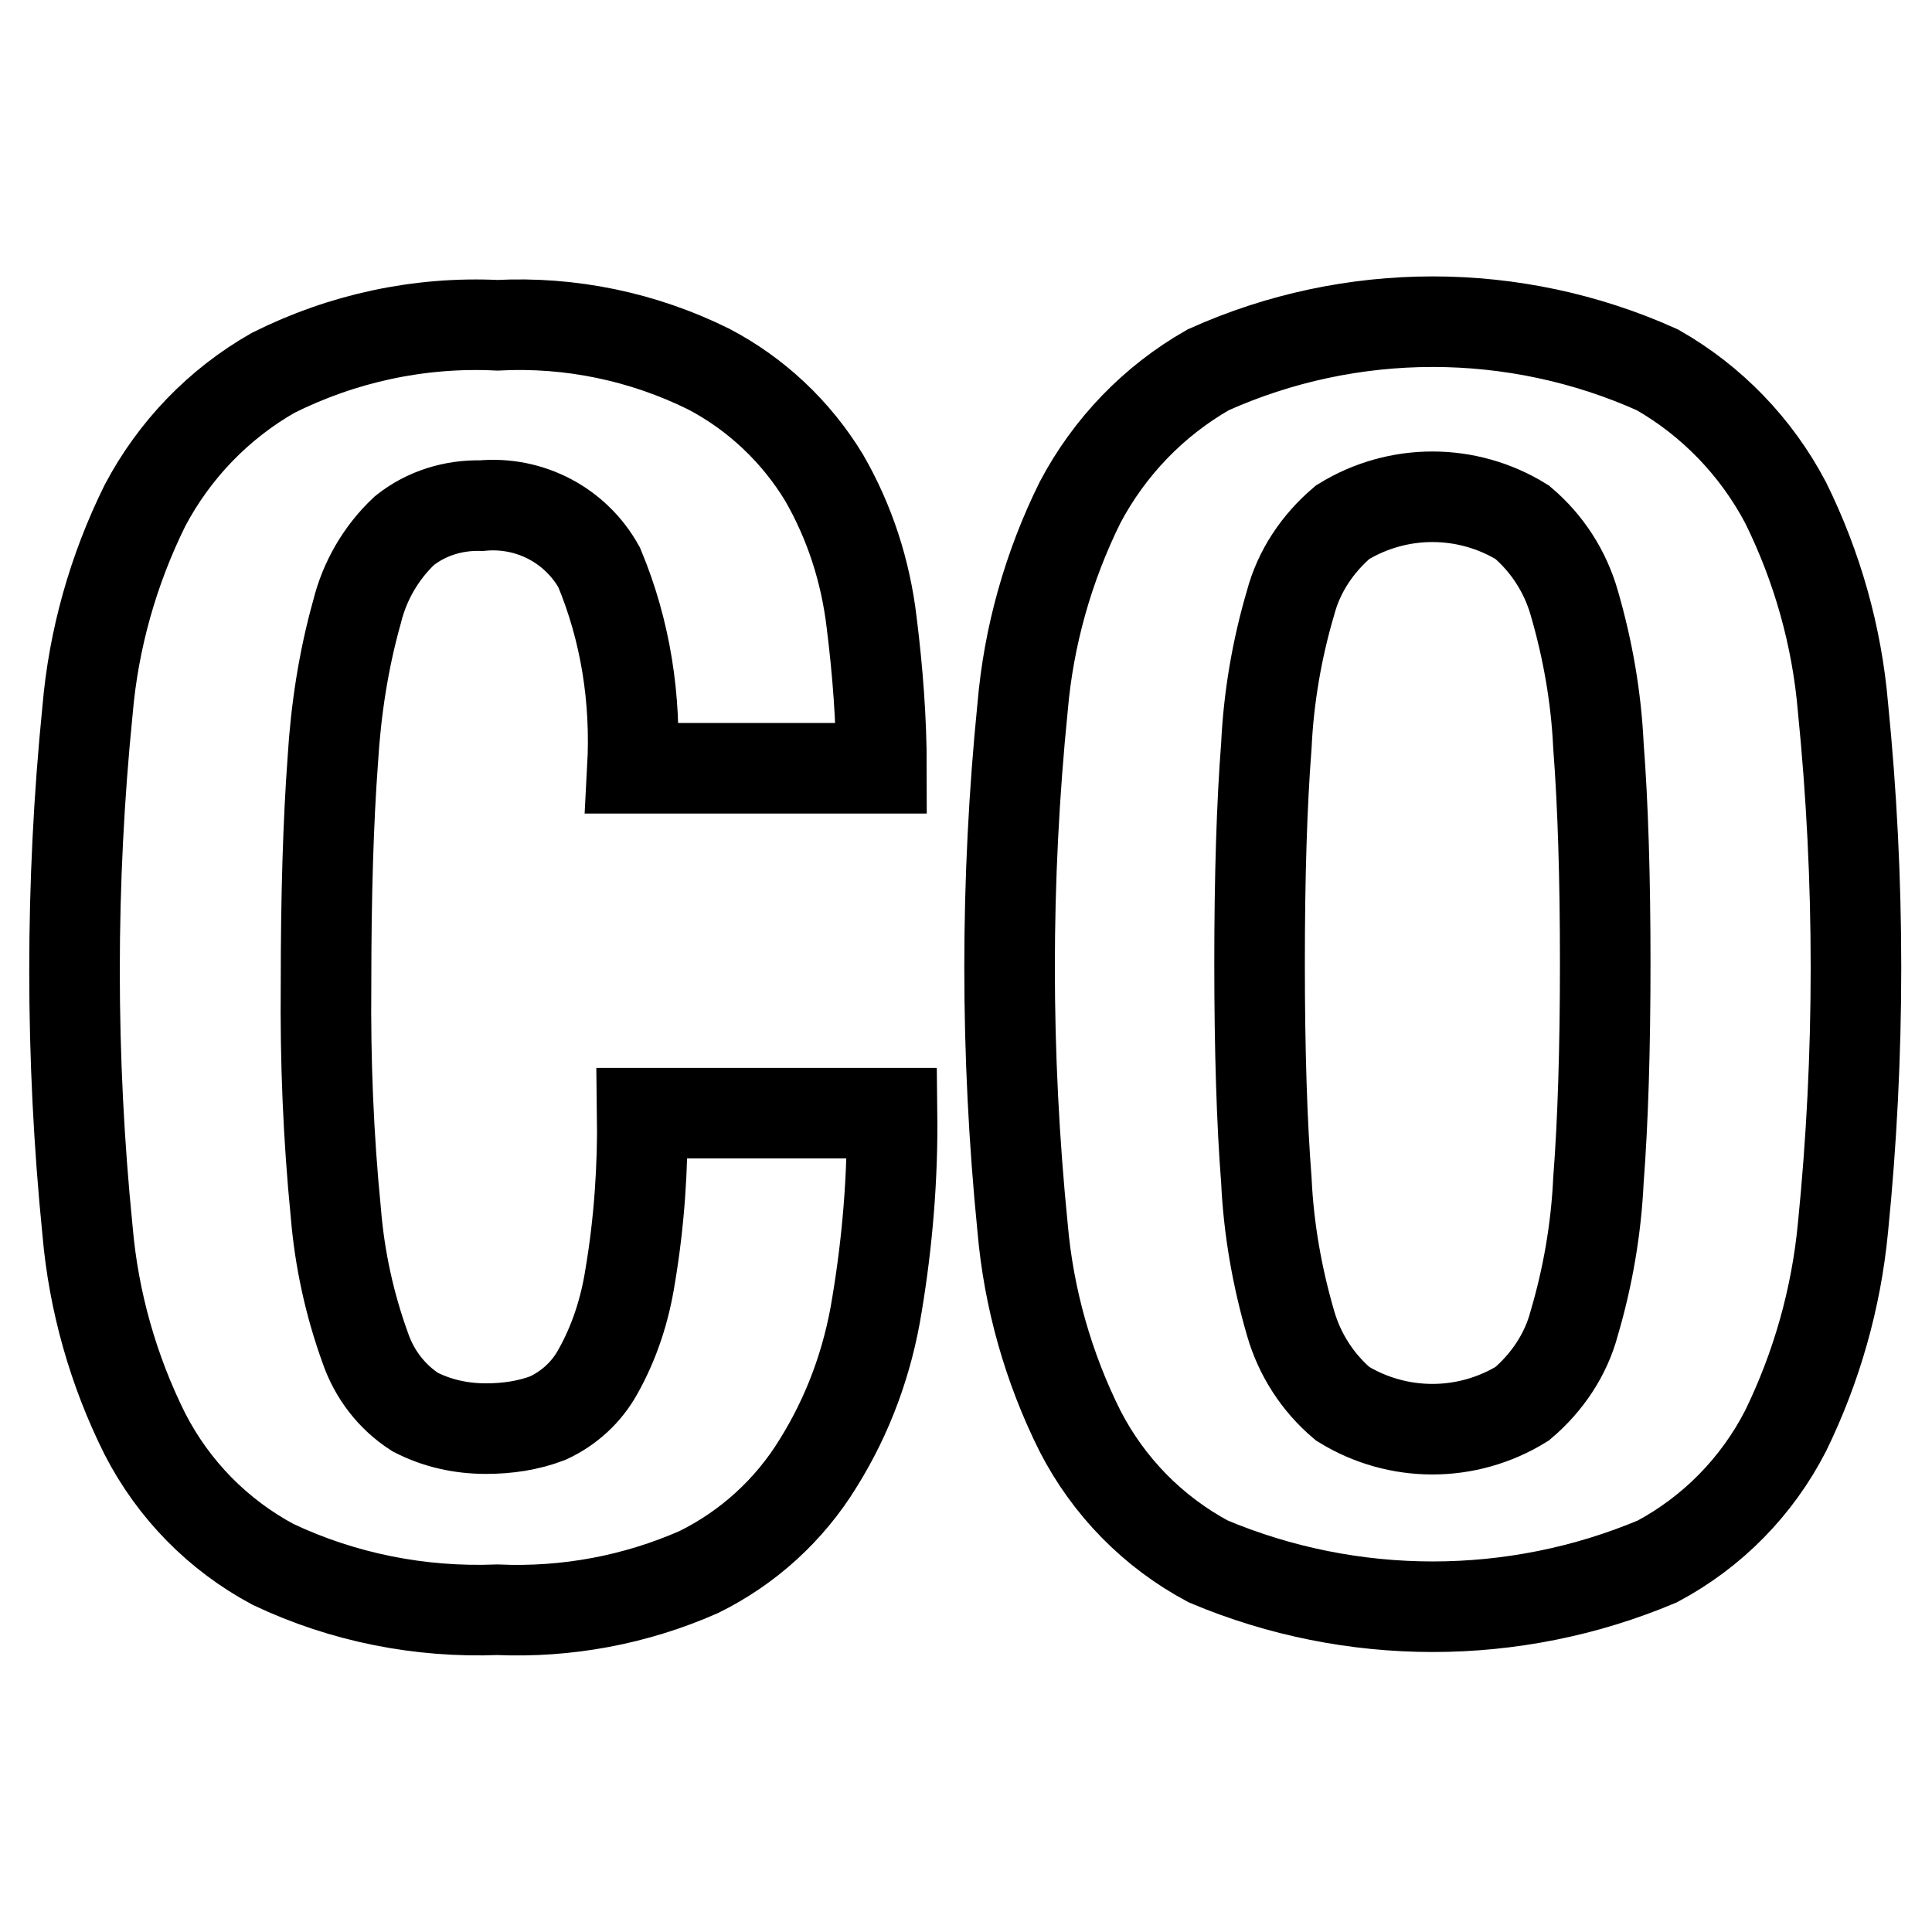 <?xml version="1.0" encoding="utf-8"?>
<!-- Svg Vector Icons : http://www.onlinewebfonts.com/icon -->
<!DOCTYPE svg PUBLIC "-//W3C//DTD SVG 1.1//EN" "http://www.w3.org/Graphics/SVG/1.1/DTD/svg11.dtd">
<svg version="1.1" xmlns="http://www.w3.org/2000/svg" xmlns:xlink="http://www.w3.org/1999/xlink" x="0px" y="0px" viewBox="0 0 256 256" enable-background="new 0 0 256 256" xml:space="preserve">
<g> <path stroke-width="12" fill-opacity="0" stroke="#000000"  d="M79.4,75.2c-3.1-5.6-9.2-8.8-15.6-8.2c-3.7-0.1-7.3,1-10.2,3.3c-3.1,2.9-5.3,6.7-6.3,10.8 c-1.8,6.4-2.8,13-3.2,19.6c-0.6,8.1-0.9,18-0.9,29.7c-0.1,10.1,0.3,20.2,1.3,30.3c0.5,6.1,1.8,12.1,3.9,17.9 c1.2,3.5,3.5,6.5,6.6,8.5c2.9,1.5,6.1,2.2,9.4,2.2c2.8,0,5.6-0.4,8.2-1.4c2.8-1.3,5.1-3.4,6.6-6.1c2.2-3.9,3.6-8.2,4.3-12.7 c1.2-7.1,1.7-14.4,1.6-21.6h33.1c0.1,8.5-0.6,17-2,25.4c-1.2,7.5-3.8,14.6-7.8,21c-3.8,6.2-9.3,11.2-15.8,14.4 c-8.4,3.7-17.5,5.4-26.7,5c-10.2,0.4-20.4-1.6-29.7-6c-7.3-3.9-13.2-9.9-17-17.3c-4.2-8.4-6.8-17.6-7.6-26.9 c-2.3-22.9-2.3-46.1,0-69c0.8-9.4,3.4-18.6,7.6-27.1c3.9-7.4,9.8-13.5,17-17.6c9.2-4.6,19.4-6.8,29.7-6.3c9.7-0.5,19.3,1.5,28,5.8 c6.3,3.3,11.6,8.3,15.3,14.4c3.4,5.9,5.5,12.4,6.3,19.2c0.8,6.4,1.3,12.9,1.3,19.3H83.8C84.3,92.6,82.9,83.6,79.4,75.2L79.4,75.2z  M135.5,93.7c0.8-9.4,3.4-18.6,7.6-27.1c3.9-7.4,9.8-13.5,17-17.6c18.9-8.5,40.6-8.5,59.5,0c7.2,4.1,13.1,10.2,17,17.6 c4.2,8.5,6.8,17.7,7.6,27.1c2.3,22.9,2.3,46.1,0,69c-0.9,9.4-3.5,18.5-7.6,26.9c-3.8,7.4-9.7,13.4-17,17.3c-19,8-40.5,8-59.5,0 c-7.3-3.9-13.2-9.9-17-17.3c-4.2-8.4-6.8-17.6-7.6-26.9C133.2,139.7,133.2,116.6,135.5,93.7L135.5,93.7z M167.8,156.4 c0.3,6.4,1.4,12.7,3.2,18.9c1.2,4.2,3.6,7.9,6.9,10.7c7.3,4.5,16.5,4.5,23.8,0c3.3-2.8,5.8-6.5,6.9-10.7c1.8-6.1,2.9-12.5,3.2-18.9 c0.6-7.8,0.9-17.4,0.9-28.8c0-11.4-0.3-21-0.9-28.8c-0.3-6.4-1.4-12.7-3.2-18.9c-1.2-4.2-3.6-7.9-6.9-10.7 c-7.3-4.5-16.5-4.5-23.8,0c-3.3,2.8-5.8,6.5-6.9,10.7c-1.8,6.1-2.9,12.5-3.2,18.9c-0.6,7.7-0.9,17.3-0.9,28.8 C166.9,139.1,167.2,148.7,167.8,156.4z"/></g>
</svg>